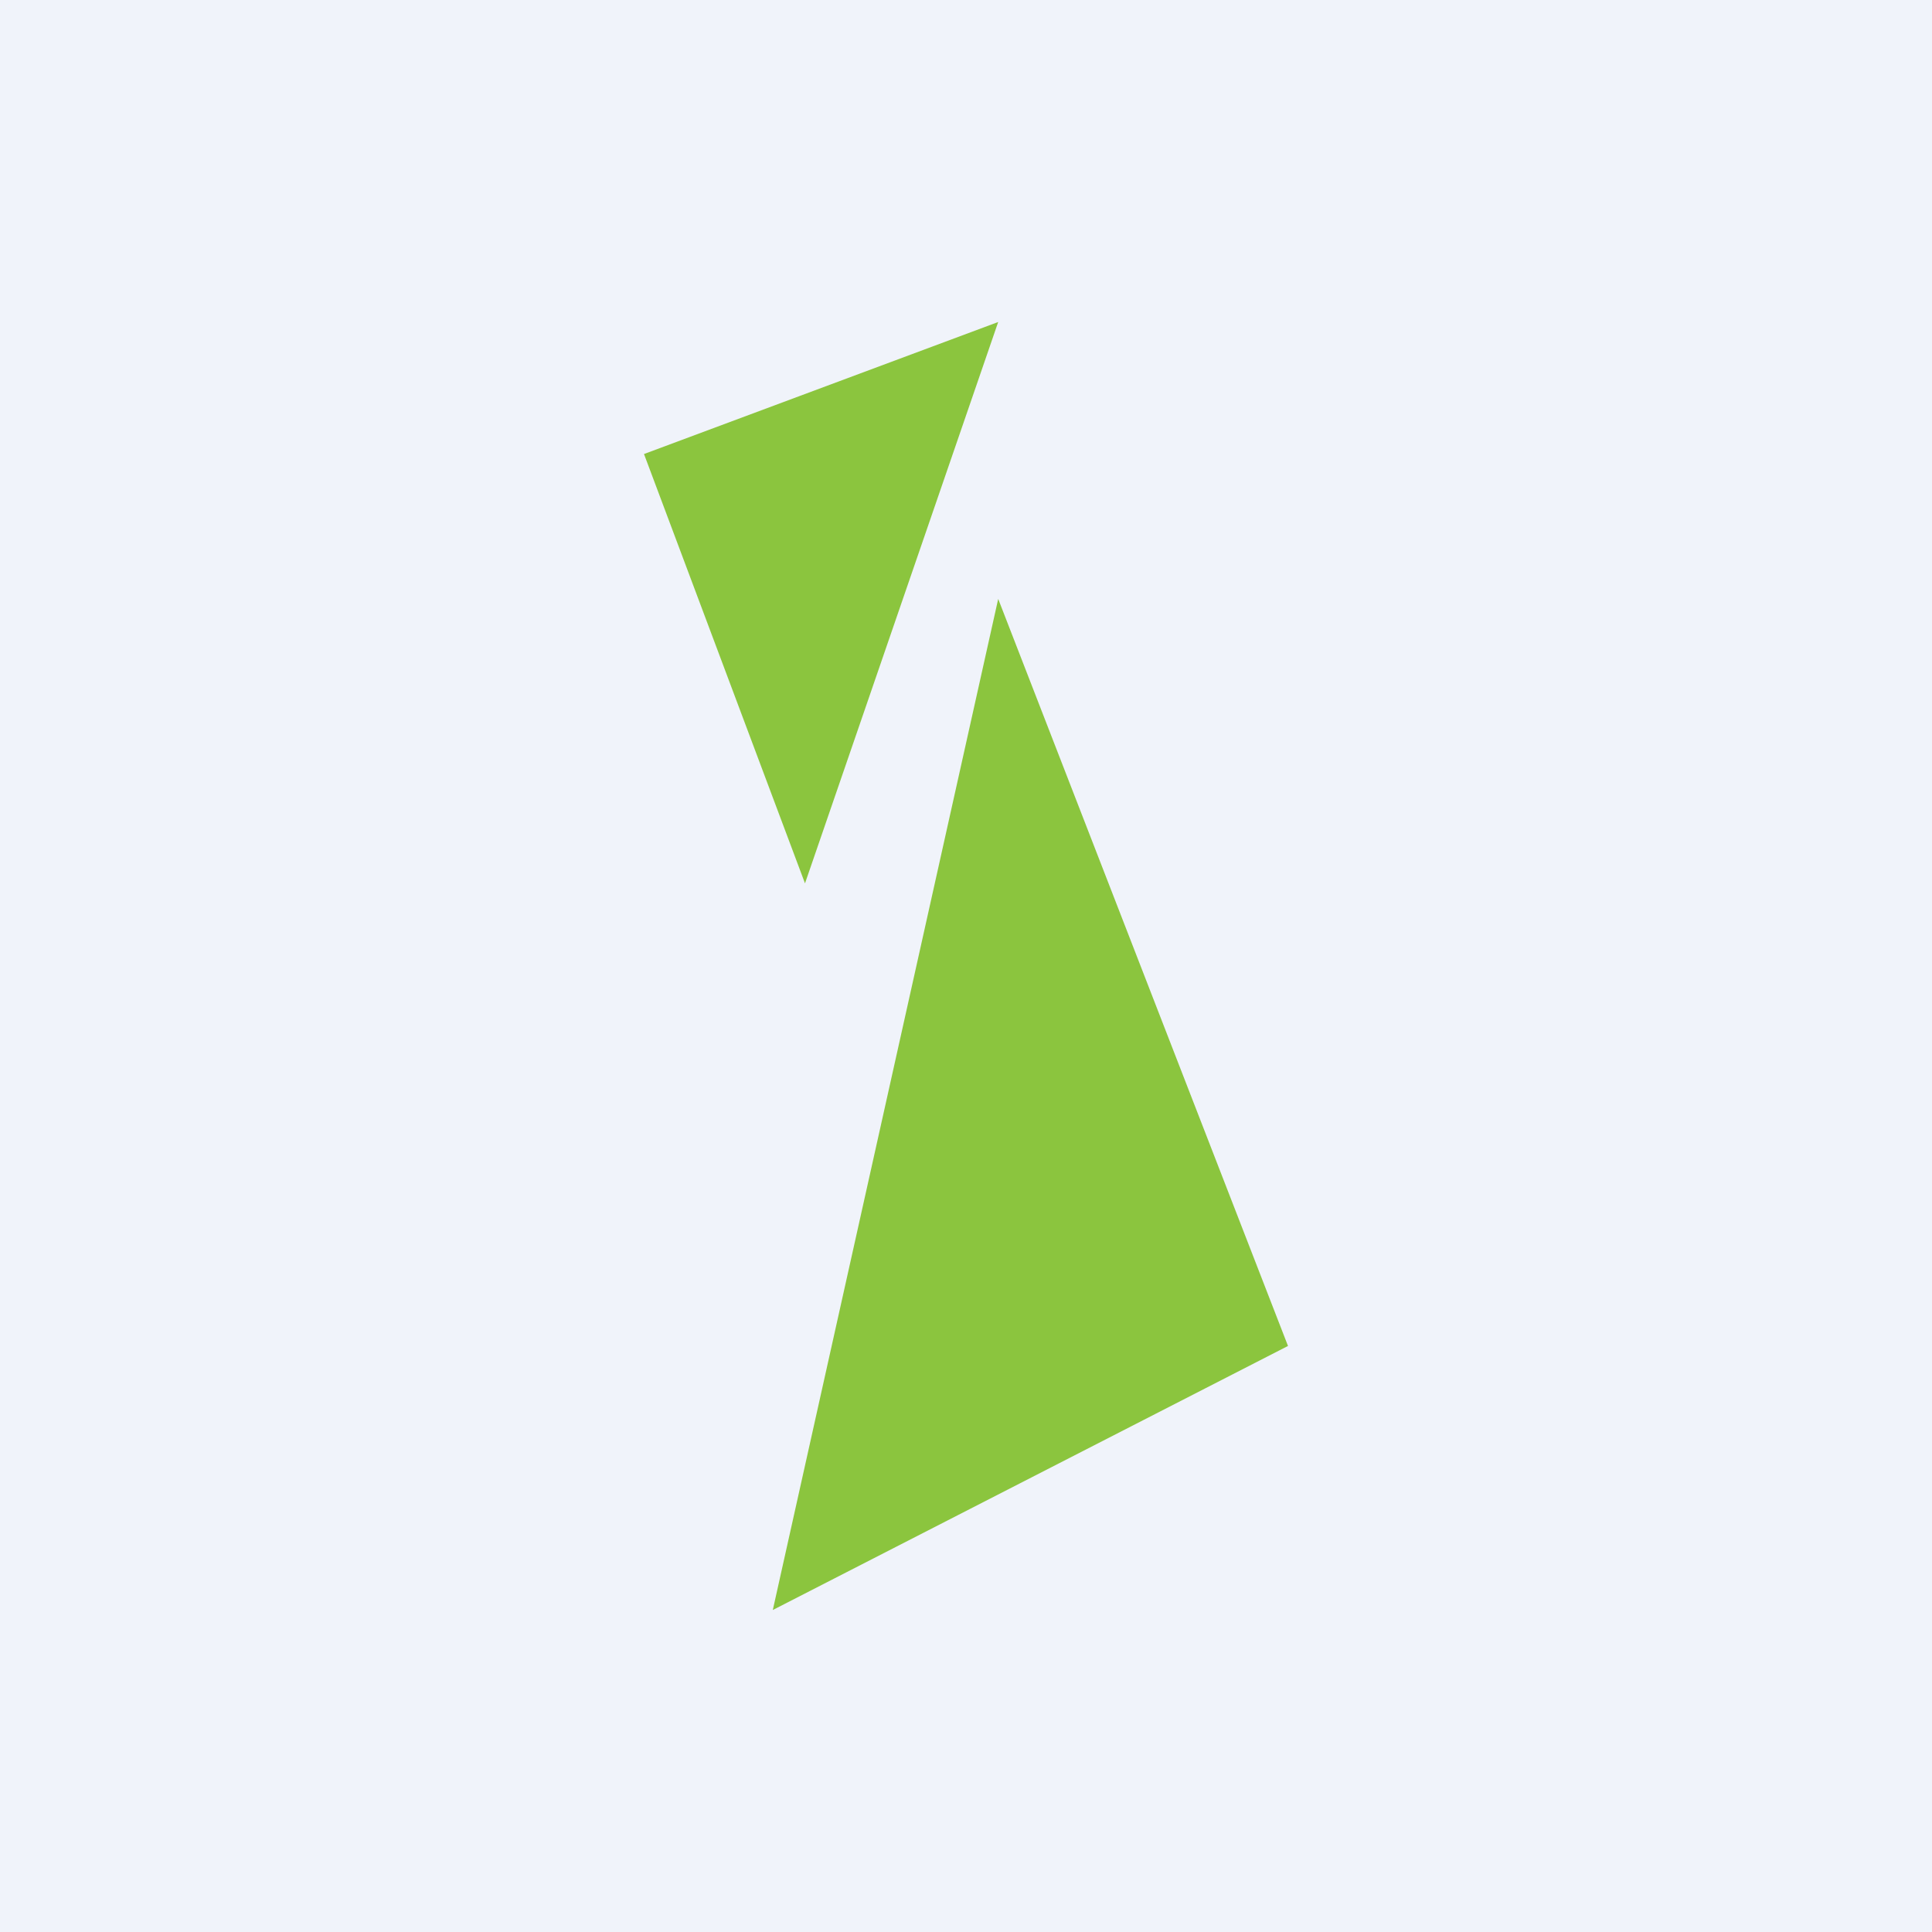 <!-- by TradingView --><svg width="18" height="18" viewBox="0 0 18 18" xmlns="http://www.w3.org/2000/svg"><path fill="#F0F3FA" d="M0 0h18v18H0z"/><path d="M9.3 3 6 4.23l1.5 4L9.3 3ZM12 12.54 9.3 5.58 7.2 15l4.8-2.46Z" fill="#8BC53E"/></svg>